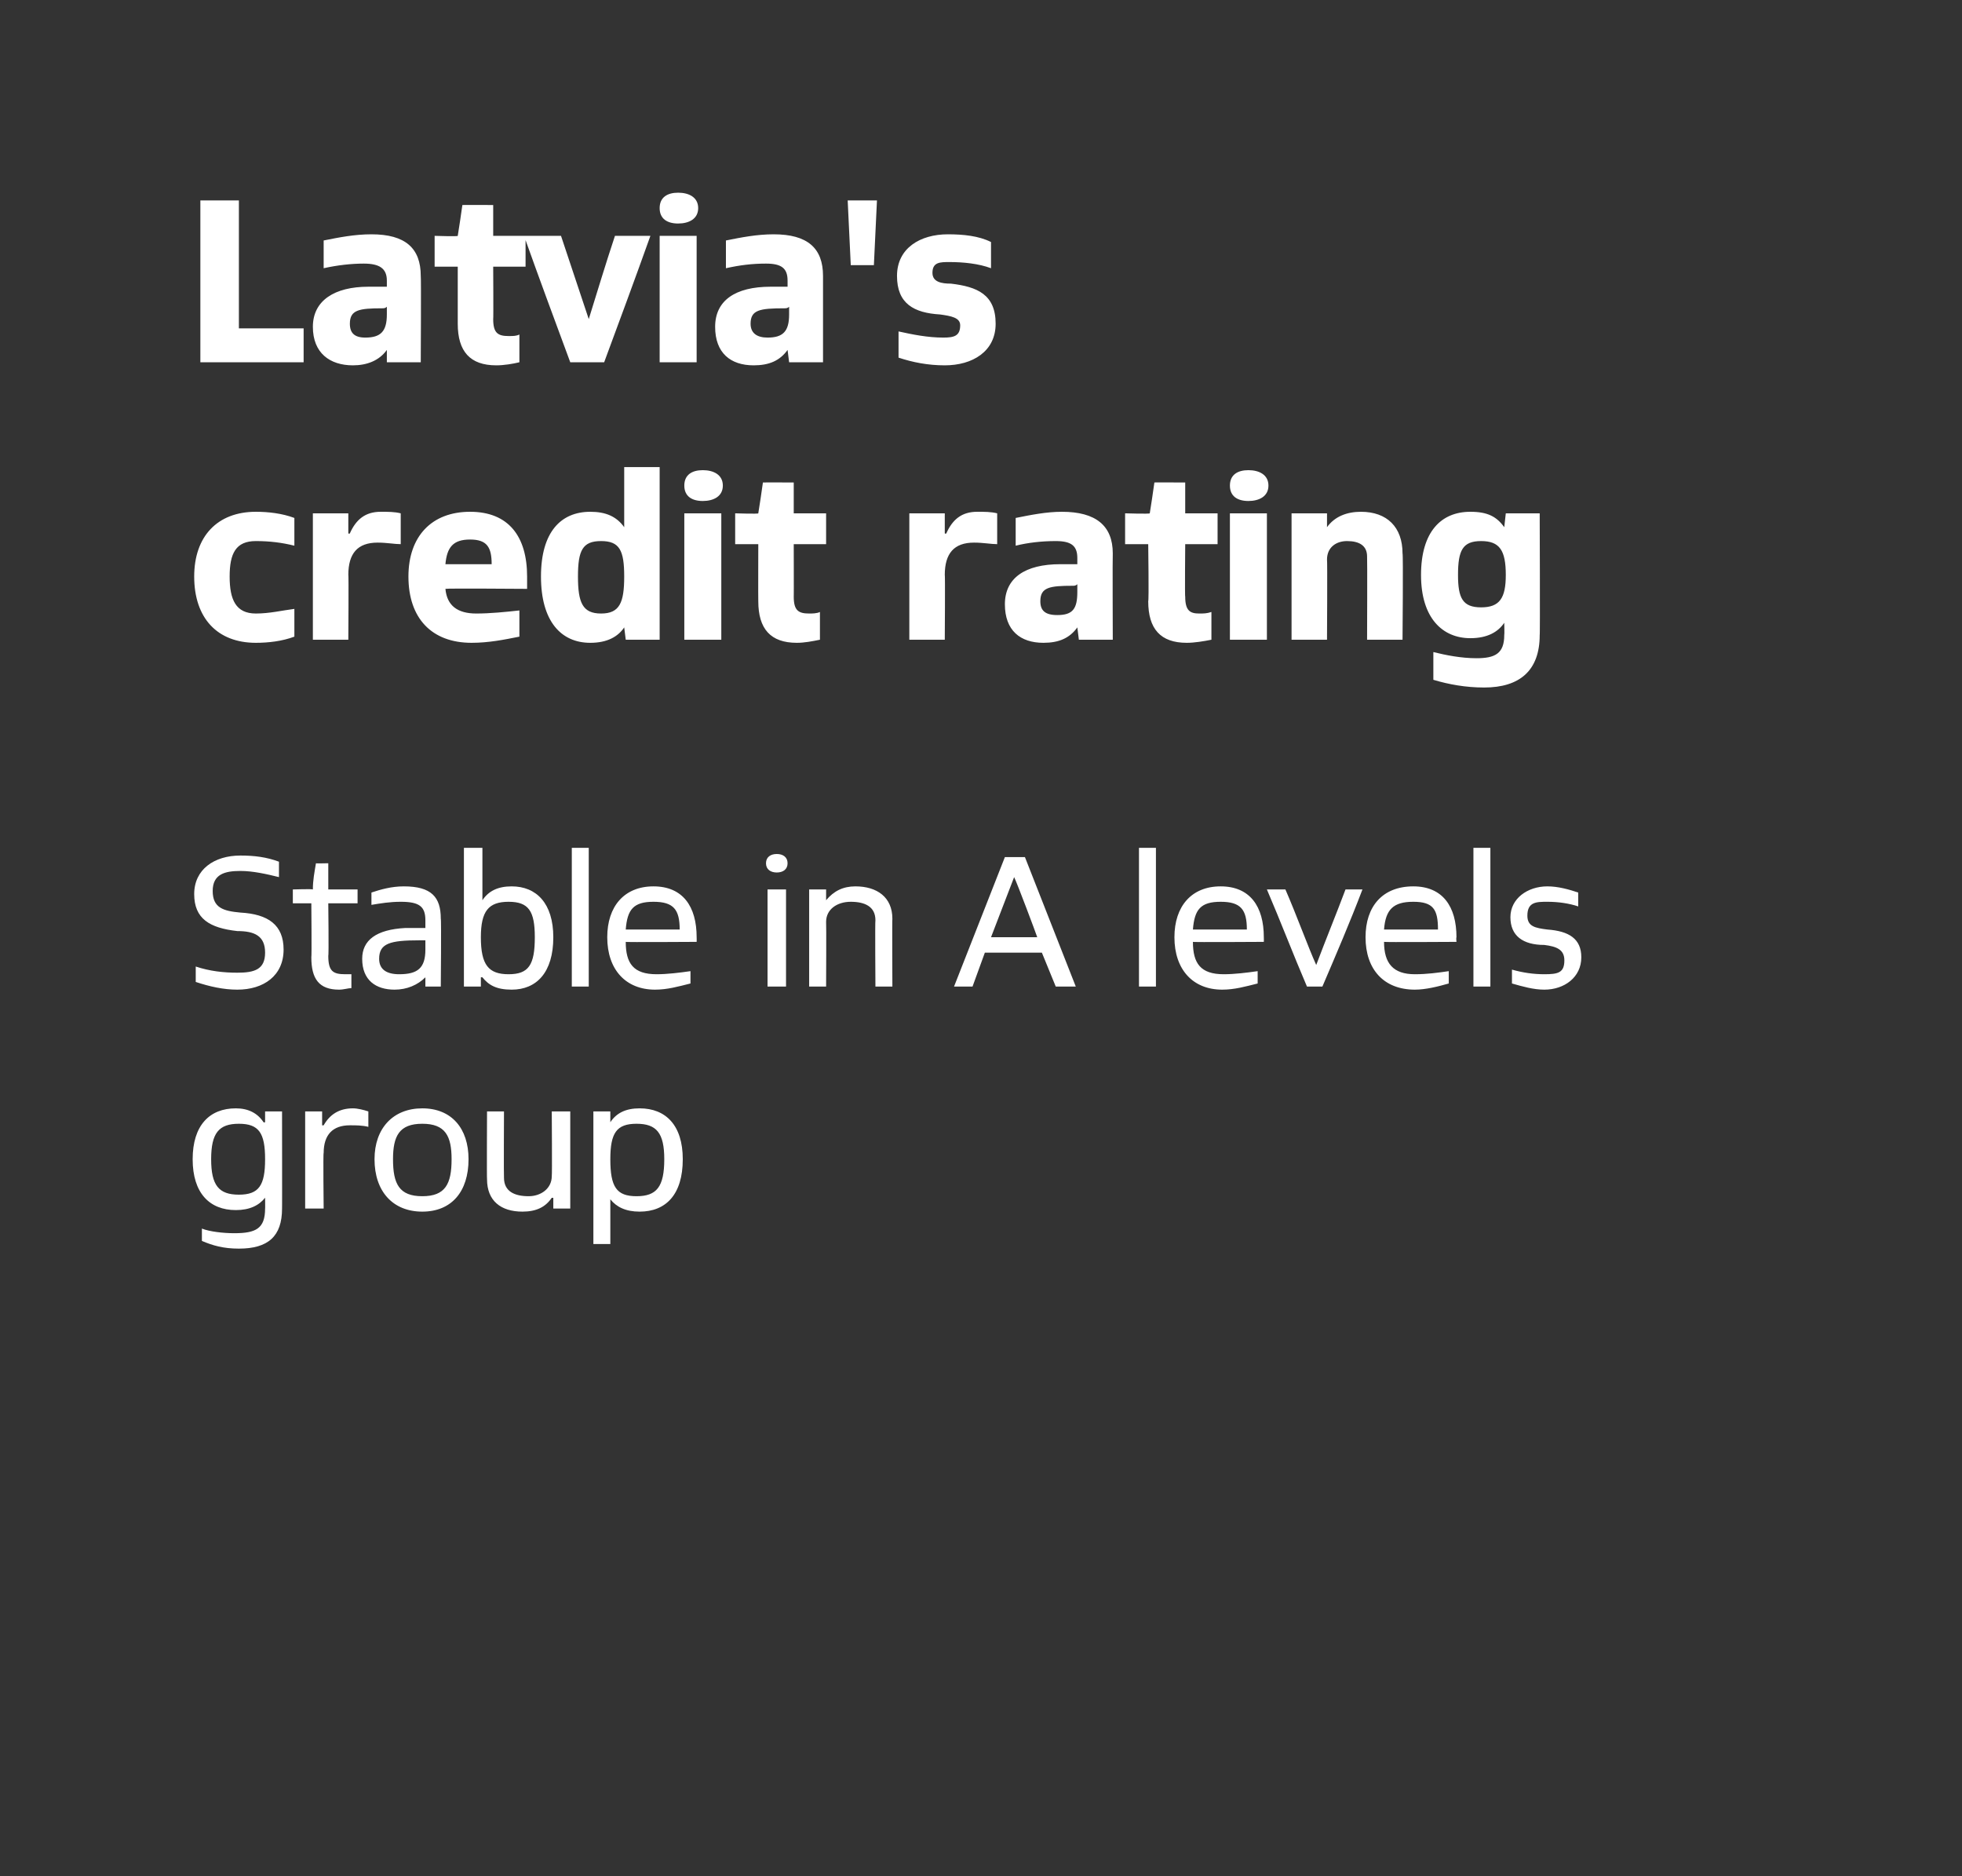 <?xml version="1.0" standalone="no"?>
<!DOCTYPE svg PUBLIC "-//W3C//DTD SVG 1.1//EN" "http://www.w3.org/Graphics/SVG/1.1/DTD/svg11.dtd">
<svg xmlns="http://www.w3.org/2000/svg" version="1.1" width="127.3px" height="121.7px" viewBox="0 0 127.3 121.7">
  <rect x="0" y="0" width="127.3" height="121.7" fill="#333333" stroke="none"/>
  <desc>Latvia's credit rating Stable in A levels group</desc>
  <defs/>
  <g id="Polygon292327">
    <path d="M 17.2 77.7 C 17.2 77.7 17.19 77.73 17.2 77.7 C 16.8 78.2 16.2 78.5 15.3 78.5 C 13.6 78.5 12.5 77.4 12.5 75.2 C 12.5 73 13.6 71.9 15.3 71.9 C 16.1 71.9 16.7 72.2 17.1 72.8 C 17.14 72.83 17.2 72.8 17.2 72.8 L 17.2 72.1 L 18.3 72.1 C 18.3 72.1 18.31 78.42 18.3 78.4 C 18.3 80.2 17.4 81 15.5 81 C 14.5 81 13.8 80.8 13.1 80.5 C 13.1 80.5 13.1 79.7 13.1 79.7 C 13.6 79.9 14.5 80 15.2 80 C 16.6 80 17.2 79.7 17.2 78.4 C 17.21 78.42 17.2 77.7 17.2 77.7 Z M 17.2 75.2 C 17.2 73.5 16.8 72.9 15.5 72.9 C 14.2 72.9 13.7 73.5 13.7 75.2 C 13.7 76.9 14.2 77.5 15.5 77.5 C 16.8 77.5 17.2 76.9 17.2 75.2 Z M 19.8 78.4 L 19.8 72.1 L 20.9 72.1 L 20.9 73 C 20.9 73 20.96 73.01 21 73 C 21.4 72.3 22 71.9 22.9 71.9 C 23.2 71.9 23.6 72 23.9 72.1 C 23.9 72.1 23.9 73.1 23.9 73.1 C 23.5 73 23.1 73 22.7 73 C 21.6 73 21 73.6 21 74.8 C 20.96 74.75 21 78.4 21 78.4 L 19.8 78.4 Z M 24.3 75.2 C 24.3 73.2 25.5 71.9 27.4 71.9 C 29.3 71.9 30.4 73.2 30.4 75.2 C 30.4 77.3 29.3 78.6 27.4 78.6 C 25.5 78.6 24.3 77.3 24.3 75.2 Z M 29.3 75.2 C 29.3 73.7 28.9 72.9 27.4 72.9 C 25.9 72.9 25.5 73.7 25.5 75.2 C 25.5 76.8 25.9 77.6 27.4 77.6 C 28.9 77.6 29.3 76.8 29.3 75.2 Z M 35.9 78.4 L 35.9 77.7 C 35.9 77.7 35.83 77.72 35.8 77.7 C 35.4 78.3 34.8 78.6 33.9 78.6 C 32.5 78.6 31.6 77.9 31.6 76.5 C 31.58 76.49 31.6 72.1 31.6 72.1 L 32.7 72.1 C 32.7 72.1 32.68 76.38 32.7 76.4 C 32.7 77.3 33.4 77.6 34.3 77.6 C 35.1 77.6 35.8 77.1 35.8 76.3 C 35.83 76.29 35.8 72.1 35.8 72.1 L 37 72.1 L 37 78.4 L 35.9 78.4 Z M 38.5 80.7 L 38.5 72.1 L 39.6 72.1 L 39.6 72.8 C 39.6 72.8 39.62 72.78 39.6 72.8 C 40 72.2 40.6 71.9 41.5 71.9 C 43.2 71.9 44.3 73 44.3 75.2 C 44.3 77.5 43.2 78.6 41.5 78.6 C 40.6 78.6 40 78.3 39.6 77.8 C 39.63 77.79 39.6 77.8 39.6 77.8 L 39.6 80.7 L 38.5 80.7 Z M 43.1 75.2 C 43.1 73.5 42.6 72.9 41.3 72.9 C 40 72.9 39.6 73.5 39.6 75.2 C 39.6 77 40 77.6 41.3 77.6 C 42.6 77.6 43.1 77 43.1 75.2 Z " stroke="none" fill="#fff"/>
  </g>
  <g id="Polygon292326">
    <path d="M 12.7 62.7 C 13.6 63 14.5 63.1 15.4 63.1 C 16.5 63.1 17.2 62.9 17.2 61.8 C 17.2 60.7 16.5 60.4 15.4 60.4 C 13.6 60.2 12.6 59.6 12.6 58 C 12.6 56.4 13.9 55.5 15.6 55.5 C 16.5 55.5 17.3 55.6 18.1 55.9 C 18.1 55.9 18.1 56.9 18.1 56.9 C 17.3 56.7 16.4 56.5 15.6 56.5 C 14.6 56.5 13.8 56.7 13.8 57.8 C 13.8 58.9 14.5 59.1 15.6 59.2 C 17.4 59.3 18.4 60 18.4 61.6 C 18.4 63.3 17.1 64.2 15.4 64.2 C 14.5 64.2 13.6 64 12.7 63.7 C 12.7 63.7 12.7 62.7 12.7 62.7 Z M 22.8 64.1 C 22.6 64.1 22.3 64.2 22 64.2 C 20.7 64.2 20.2 63.5 20.2 62.1 C 20.23 62.12 20.2 58.6 20.2 58.6 L 19 58.6 L 19 57.7 C 19 57.7 20.25 57.66 20.3 57.7 C 20.3 57.1 20.4 56.6 20.5 56 C 20.45 56.02 21.3 56 21.3 56 L 21.3 57.7 L 23.2 57.7 L 23.2 58.6 L 21.3 58.6 C 21.3 58.6 21.34 62.02 21.3 62 C 21.3 63 21.6 63.2 22.4 63.2 C 22.6 63.2 22.7 63.2 22.8 63.2 C 22.8 63.2 22.8 64.1 22.8 64.1 Z M 27.6 64 L 27.6 63.4 C 27.6 63.4 27.56 63.39 27.6 63.4 C 27.1 63.9 26.4 64.2 25.6 64.2 C 24.4 64.2 23.5 63.6 23.5 62.2 C 23.5 61 24.4 60.3 26.3 60.2 C 26.7 60.2 27.2 60.2 27.6 60.2 C 27.6 60.2 27.6 59.7 27.6 59.7 C 27.6 58.8 27.2 58.5 26 58.5 C 25.3 58.5 24.7 58.6 24.1 58.7 C 24.1 58.7 24.1 57.9 24.1 57.9 C 24.7 57.7 25.4 57.5 26.2 57.5 C 28 57.5 28.6 58.2 28.6 59.6 C 28.64 59.58 28.6 64 28.6 64 L 27.6 64 Z M 27.6 61 C 27.5 61 27.3 61 27.2 61 C 25.3 61 24.6 61.2 24.6 62.2 C 24.6 62.9 25.1 63.2 25.9 63.2 C 27.1 63.2 27.6 62.8 27.6 61.6 C 27.6 61.6 27.6 61 27.6 61 Z M 30.1 64 L 30.1 55 L 31.3 55 L 31.3 58.4 C 31.3 58.4 31.28 58.37 31.3 58.4 C 31.7 57.8 32.3 57.5 33.2 57.5 C 34.8 57.5 35.9 58.6 35.9 60.8 C 35.9 63.1 34.8 64.2 33.2 64.2 C 32.2 64.2 31.7 63.9 31.3 63.4 C 31.27 63.39 31.2 63.4 31.2 63.4 L 31.2 64 L 30.1 64 Z M 34.7 60.8 C 34.7 59.1 34.3 58.5 33 58.5 C 31.7 58.5 31.2 59.1 31.2 60.8 C 31.2 62.6 31.7 63.2 33 63.2 C 34.3 63.2 34.7 62.6 34.7 60.8 Z M 37.1 64 L 37.1 55 L 38.2 55 L 38.2 64 L 37.1 64 Z M 44.8 63.8 C 44 64 43.3 64.2 42.5 64.2 C 40.6 64.2 39.4 62.9 39.4 60.8 C 39.4 58.8 40.5 57.5 42.4 57.5 C 44.3 57.5 45.2 58.8 45.2 60.8 C 45.21 60.84 45.2 61.1 45.2 61.1 C 45.2 61.1 40.55 61.13 40.6 61.1 C 40.6 62.5 41.1 63.2 42.6 63.2 C 43.3 63.2 44.1 63.1 44.8 63 C 44.8 63 44.8 63.8 44.8 63.8 Z M 44.1 60.3 C 44.1 59 43.7 58.5 42.4 58.5 C 41.1 58.5 40.7 59 40.6 60.3 C 40.6 60.3 44.1 60.3 44.1 60.3 Z M 49.8 64 L 49.8 57.7 L 51 57.7 L 51 64 L 49.8 64 Z M 49.7 56 C 49.7 55.6 50 55.4 50.4 55.4 C 50.8 55.4 51.1 55.6 51.1 56 C 51.1 56.4 50.8 56.6 50.4 56.6 C 50 56.6 49.7 56.4 49.7 56 Z M 56.8 64 C 56.8 64 56.77 59.7 56.8 59.7 C 56.8 58.8 56.1 58.5 55.2 58.5 C 54.3 58.5 53.6 59 53.6 59.8 C 53.62 59.82 53.6 64 53.6 64 L 52.5 64 L 52.5 57.7 L 53.6 57.7 L 53.6 58.4 C 53.6 58.4 53.62 58.37 53.6 58.4 C 54.1 57.8 54.7 57.5 55.5 57.5 C 56.9 57.5 57.9 58.2 57.9 59.6 C 57.88 59.61 57.9 64 57.9 64 L 56.8 64 Z M 68.5 64 L 67.6 61.8 L 63.9 61.8 L 63.1 64 L 61.9 64 L 65.2 55.6 L 66.5 55.6 L 69.8 64 L 68.5 64 Z M 67.3 60.8 C 67.2 60.5 66 57.3 65.8 56.9 C 65.8 56.9 65.8 56.9 65.8 56.9 C 65.6 57.4 64.5 60.3 64.3 60.8 C 64.3 60.8 67.3 60.8 67.3 60.8 Z M 73.9 64 L 73.9 55 L 75 55 L 75 64 L 73.9 64 Z M 81.6 63.8 C 80.8 64 80.1 64.2 79.3 64.2 C 77.4 64.2 76.2 62.9 76.2 60.8 C 76.2 58.8 77.3 57.5 79.2 57.5 C 81.1 57.5 82 58.8 82 60.8 C 82.01 60.84 82 61.1 82 61.1 C 82 61.1 77.36 61.13 77.4 61.1 C 77.4 62.5 77.9 63.2 79.4 63.2 C 80.1 63.2 80.9 63.1 81.6 63 C 81.6 63 81.6 63.8 81.6 63.8 Z M 80.9 60.3 C 80.9 59 80.5 58.5 79.2 58.5 C 77.9 58.5 77.5 59 77.4 60.3 C 77.4 60.3 80.9 60.3 80.9 60.3 Z M 84.8 64 C 83.9 61.9 83.1 59.8 82.2 57.7 C 82.2 57.7 83.4 57.7 83.4 57.7 C 84.1 59.3 84.9 61.5 85.4 62.6 C 85.4 62.6 85.4 62.6 85.4 62.6 C 86 61 86.7 59.3 87.3 57.7 C 87.3 57.7 88.4 57.7 88.4 57.7 C 87.6 59.8 86.7 61.9 85.8 64 C 85.8 64 84.8 64 84.8 64 Z M 94 63.8 C 93.3 64 92.5 64.2 91.8 64.2 C 89.8 64.2 88.6 62.9 88.6 60.8 C 88.6 58.8 89.7 57.5 91.7 57.5 C 93.6 57.5 94.5 58.8 94.5 60.8 C 94.47 60.84 94.5 61.1 94.5 61.1 C 94.5 61.1 89.81 61.13 89.8 61.1 C 89.8 62.5 90.4 63.2 91.8 63.2 C 92.6 63.2 93.3 63.1 94 63 C 94 63 94 63.8 94 63.8 Z M 93.3 60.3 C 93.3 59 93 58.5 91.7 58.5 C 90.4 58.5 89.9 59 89.8 60.3 C 89.8 60.3 93.3 60.3 93.3 60.3 Z M 95.6 64 L 95.6 55 L 96.7 55 L 96.7 64 L 95.6 64 Z M 98.1 62.9 C 98.8 63.1 99.5 63.2 100.2 63.2 C 101.1 63.2 101.5 63.1 101.5 62.3 C 101.5 61.6 101 61.4 100.2 61.3 C 98.8 61.3 98 60.7 98 59.5 C 98 58.3 99.1 57.5 100.4 57.5 C 101.1 57.5 101.8 57.7 102.4 57.9 C 102.4 57.9 102.4 58.8 102.4 58.8 C 101.8 58.6 101.1 58.5 100.4 58.5 C 99.7 58.5 99.1 58.5 99.1 59.4 C 99.1 60.1 99.6 60.2 100.4 60.3 C 101.8 60.4 102.6 60.9 102.6 62.1 C 102.6 63.4 101.5 64.2 100.2 64.2 C 99.5 64.2 98.8 64 98.1 63.8 C 98.1 63.8 98.1 62.9 98.1 62.9 Z " stroke="none" fill="#fff"/>
  </g>
  <g id="Polygon292325">
    <path d="M 19.1 41.3 C 18.3 41.6 17.4 41.7 16.6 41.7 C 14.1 41.7 12.6 40.1 12.6 37.4 C 12.6 34.8 14.1 33.2 16.6 33.2 C 17.4 33.2 18.3 33.3 19.1 33.6 C 19.1 33.6 19.1 35.4 19.1 35.4 C 18.3 35.2 17.5 35.1 16.6 35.1 C 15.3 35.1 14.9 35.9 14.9 37.4 C 14.9 38.9 15.3 39.8 16.6 39.8 C 17.5 39.8 18.3 39.6 19.1 39.5 C 19.1 39.5 19.1 41.3 19.1 41.3 Z M 20.3 41.5 L 20.3 33.3 L 22.6 33.3 L 22.6 34.6 C 22.6 34.6 22.66 34.65 22.7 34.6 C 23.1 33.7 23.7 33.2 24.7 33.2 C 25.2 33.2 25.6 33.2 26 33.3 C 26 33.3 26 35.3 26 35.3 C 25.6 35.3 25.1 35.2 24.5 35.2 C 23.2 35.2 22.6 35.9 22.6 37.3 C 22.63 37.26 22.6 41.5 22.6 41.5 L 20.3 41.5 Z M 33.7 41.3 C 32.7 41.5 31.7 41.7 30.6 41.7 C 28 41.7 26.5 40.1 26.5 37.4 C 26.5 34.8 28 33.2 30.5 33.2 C 33 33.2 34.2 34.8 34.2 37.4 C 34.2 37.44 34.2 38.2 34.2 38.2 C 34.2 38.2 28.92 38.16 28.9 38.2 C 29 39.3 29.7 39.8 30.9 39.8 C 31.8 39.8 32.8 39.7 33.7 39.6 C 33.7 39.6 33.7 41.3 33.7 41.3 Z M 31.9 36.6 C 31.9 35.5 31.6 35 30.5 35 C 29.4 35 29 35.5 28.9 36.6 C 28.9 36.6 31.9 36.6 31.9 36.6 Z M 40.6 41.5 L 40.5 40.7 C 40.5 40.7 40.5 40.71 40.5 40.7 C 40.1 41.3 39.4 41.7 38.3 41.7 C 36.4 41.7 35.1 40.3 35.1 37.4 C 35.1 34.5 36.4 33.2 38.3 33.2 C 39.3 33.2 40 33.5 40.5 34.2 C 40.47 34.2 40.5 34.2 40.5 34.2 L 40.5 30.3 L 42.8 30.3 L 42.8 41.5 L 40.6 41.5 Z M 40.5 37.4 C 40.5 35.7 40.2 35.1 39 35.1 C 37.8 35.1 37.5 35.7 37.5 37.4 C 37.5 39.1 37.8 39.8 39 39.8 C 40.2 39.8 40.5 39.1 40.5 37.4 Z M 44.4 41.5 L 44.4 33.3 L 46.8 33.3 L 46.8 41.5 L 44.4 41.5 Z M 44.4 31.5 C 44.4 30.8 44.9 30.5 45.6 30.5 C 46.3 30.5 46.9 30.8 46.9 31.5 C 46.9 32.2 46.3 32.5 45.6 32.5 C 44.9 32.5 44.4 32.2 44.4 31.5 Z M 53.2 41.5 C 52.7 41.6 52.2 41.7 51.7 41.7 C 50 41.7 49.2 40.8 49.2 39 C 49.19 38.96 49.2 35.3 49.2 35.3 L 47.7 35.3 L 47.7 33.3 C 47.7 33.3 49.22 33.35 49.2 33.3 C 49.3 32.7 49.4 32 49.5 31.3 C 49.5 31.29 51.5 31.3 51.5 31.3 L 51.5 33.3 L 53.6 33.3 L 53.6 35.3 L 51.5 35.3 C 51.5 35.3 51.51 38.73 51.5 38.7 C 51.5 39.6 51.8 39.8 52.5 39.8 C 52.7 39.8 53 39.8 53.2 39.7 C 53.2 39.7 53.2 41.5 53.2 41.5 Z M 59 41.5 L 59 33.3 L 61.3 33.3 L 61.3 34.6 C 61.3 34.6 61.36 34.65 61.4 34.6 C 61.8 33.7 62.4 33.2 63.4 33.2 C 63.9 33.2 64.3 33.2 64.7 33.3 C 64.7 33.3 64.7 35.3 64.7 35.3 C 64.3 35.3 63.8 35.2 63.2 35.2 C 61.9 35.2 61.3 35.9 61.3 37.3 C 61.33 37.26 61.3 41.5 61.3 41.5 L 59 41.5 Z M 70 41.5 L 69.9 40.7 C 69.9 40.7 69.9 40.71 69.9 40.7 C 69.4 41.4 68.7 41.7 67.7 41.7 C 66.2 41.7 65.2 40.9 65.2 39.2 C 65.2 37.5 66.5 36.6 68.8 36.6 C 69.1 36.6 69.6 36.6 69.9 36.6 C 69.9 36.6 69.9 36.2 69.9 36.2 C 69.9 35.4 69.5 35.1 68.5 35.1 C 67.6 35.1 66.7 35.2 65.9 35.4 C 65.9 35.4 65.9 33.6 65.9 33.6 C 66.9 33.4 67.9 33.2 68.9 33.2 C 71.1 33.2 72.2 34.1 72.2 35.9 C 72.18 35.94 72.2 41.5 72.2 41.5 L 70 41.5 Z M 69.9 37.9 C 69.8 38 69.7 38 69.6 38 C 68.1 38 67.5 38.1 67.5 39 C 67.5 39.6 67.8 39.9 68.6 39.9 C 69.6 39.9 69.9 39.5 69.9 38.4 C 69.9 38.4 69.9 37.9 69.9 37.9 Z M 78.6 41.5 C 78.1 41.6 77.5 41.7 77 41.7 C 75.3 41.7 74.5 40.8 74.5 39 C 74.55 38.96 74.5 35.3 74.5 35.3 L 73 35.3 L 73 33.3 C 73 33.3 74.58 33.35 74.6 33.3 C 74.7 32.7 74.8 32 74.9 31.3 C 74.86 31.29 76.9 31.3 76.9 31.3 L 76.9 33.3 L 79 33.3 L 79 35.3 L 76.9 35.3 C 76.9 35.3 76.87 38.73 76.9 38.7 C 76.9 39.6 77.2 39.8 77.8 39.8 C 78.1 39.8 78.3 39.8 78.6 39.7 C 78.6 39.7 78.6 41.5 78.6 41.5 Z M 79.8 41.5 L 79.8 33.3 L 82.2 33.3 L 82.2 41.5 L 79.8 41.5 Z M 79.8 31.5 C 79.8 30.8 80.3 30.5 81 30.5 C 81.7 30.5 82.3 30.8 82.3 31.5 C 82.3 32.2 81.7 32.5 81 32.5 C 80.3 32.5 79.8 32.2 79.8 31.5 Z M 88.7 41.5 C 88.7 41.5 88.72 36.15 88.7 36.1 C 88.7 35.4 88.2 35.1 87.4 35.1 C 86.7 35.1 86.1 35.5 86.1 36.3 C 86.13 36.3 86.1 41.5 86.1 41.5 L 83.8 41.5 L 83.8 33.3 L 86.1 33.3 L 86.1 34.2 C 86.1 34.2 86.13 34.2 86.1 34.2 C 86.6 33.5 87.4 33.2 88.3 33.2 C 90 33.2 91 34.2 91 35.9 C 91.05 35.94 91 41.5 91 41.5 L 88.7 41.5 Z M 97.6 40.4 C 97.6 40.4 97.59 40.39 97.6 40.4 C 97.2 41 96.5 41.4 95.4 41.4 C 93.6 41.4 92.2 40.1 92.2 37.3 C 92.2 34.5 93.5 33.2 95.4 33.2 C 96.5 33.2 97.1 33.5 97.6 34.2 C 97.57 34.25 97.6 34.2 97.6 34.2 L 97.7 33.3 L 99.9 33.3 C 99.9 33.3 99.93 41.25 99.9 41.2 C 99.9 43.5 98.6 44.6 96.3 44.6 C 95.1 44.6 94 44.4 93 44.1 C 93 44.1 93 42.3 93 42.3 C 93.8 42.5 94.8 42.7 95.8 42.7 C 97 42.7 97.6 42.4 97.6 41.2 C 97.62 41.19 97.6 40.4 97.6 40.4 Z M 97.7 37.3 C 97.7 35.7 97.3 35.1 96.1 35.1 C 94.9 35.1 94.6 35.7 94.6 37.3 C 94.6 38.8 94.9 39.4 96.1 39.4 C 97.3 39.4 97.7 38.8 97.7 37.3 Z " stroke="none" fill="#fff"/>
  </g>
  <g id="Polygon292324">
    <path d="M 13 23.5 L 13 13 L 15.5 13 L 15.5 21.3 L 19.7 21.3 L 19.7 23.5 L 13 23.5 Z M 25.1 23.5 L 25.1 22.7 C 25.1 22.7 25.05 22.71 25.1 22.7 C 24.6 23.4 23.8 23.7 22.9 23.7 C 21.4 23.7 20.3 22.9 20.3 21.2 C 20.3 19.5 21.7 18.6 23.9 18.6 C 24.3 18.6 24.7 18.6 25.1 18.6 C 25.1 18.6 25.1 18.2 25.1 18.2 C 25.1 17.4 24.6 17.1 23.6 17.1 C 22.8 17.1 21.9 17.2 21 17.4 C 21 17.4 21 15.6 21 15.6 C 22 15.4 23 15.2 24.1 15.2 C 26.3 15.2 27.3 16.1 27.3 17.9 C 27.33 17.94 27.3 23.5 27.3 23.5 L 25.1 23.5 Z M 25.1 19.9 C 25 20 24.9 20 24.8 20 C 23.3 20 22.7 20.1 22.7 21 C 22.7 21.6 23 21.9 23.7 21.9 C 24.7 21.9 25.1 21.5 25.1 20.4 C 25.1 20.4 25.1 19.9 25.1 19.9 Z M 33.7 23.5 C 33.3 23.6 32.7 23.7 32.2 23.7 C 30.5 23.7 29.7 22.8 29.7 21 C 29.7 20.96 29.7 17.3 29.7 17.3 L 28.2 17.3 L 28.2 15.3 C 28.2 15.3 29.73 15.35 29.7 15.3 C 29.8 14.7 29.9 14 30 13.3 C 30.02 13.29 32 13.3 32 13.3 L 32 15.3 L 34.1 15.3 L 34.1 17.3 L 32 17.3 C 32 17.3 32.02 20.73 32 20.7 C 32 21.6 32.3 21.8 33 21.8 C 33.3 21.8 33.5 21.8 33.7 21.7 C 33.7 21.7 33.7 23.5 33.7 23.5 Z M 37 23.5 C 36 20.8 35 18.1 34 15.3 C 34 15.3 36.4 15.3 36.4 15.3 C 37 17.1 37.7 19.2 38.2 20.7 C 38.2 20.7 38.2 20.7 38.2 20.7 C 38.7 19.1 39.3 17.1 39.9 15.3 C 39.9 15.3 42.2 15.3 42.2 15.3 C 41.2 18.1 40.2 20.8 39.2 23.5 C 39.2 23.5 37 23.5 37 23.5 Z M 42.8 23.5 L 42.8 15.3 L 45.2 15.3 L 45.2 23.5 L 42.8 23.5 Z M 42.8 13.5 C 42.8 12.8 43.3 12.5 44 12.5 C 44.7 12.5 45.3 12.8 45.3 13.5 C 45.3 14.2 44.7 14.5 44 14.5 C 43.3 14.5 42.8 14.2 42.8 13.5 Z M 51.2 23.5 L 51.1 22.7 C 51.1 22.7 51.12 22.71 51.1 22.7 C 50.6 23.4 49.9 23.7 48.9 23.7 C 47.4 23.7 46.4 22.9 46.4 21.2 C 46.4 19.5 47.7 18.6 50 18.6 C 50.4 18.6 50.8 18.6 51.1 18.6 C 51.1 18.6 51.1 18.2 51.1 18.2 C 51.1 17.4 50.7 17.1 49.7 17.1 C 48.8 17.1 48 17.2 47.1 17.4 C 47.1 17.4 47.1 15.6 47.1 15.6 C 48.1 15.4 49.1 15.2 50.2 15.2 C 52.4 15.2 53.4 16.1 53.4 17.9 C 53.4 17.94 53.4 23.5 53.4 23.5 L 51.2 23.5 Z M 51.2 19.9 C 51.1 20 51 20 50.9 20 C 49.3 20 48.7 20.1 48.7 21 C 48.7 21.6 49.1 21.9 49.8 21.9 C 50.8 21.9 51.2 21.5 51.2 20.4 C 51.2 20.4 51.2 19.9 51.2 19.9 Z M 55.2 17.2 L 55 13 L 56.9 13 L 56.7 17.2 L 55.2 17.2 Z M 58.3 21.5 C 59.2 21.7 60.2 21.9 61.2 21.9 C 61.9 21.9 62.3 21.8 62.3 21.1 C 62.3 20.6 61.7 20.5 61 20.4 C 59.3 20.3 58.2 19.7 58.2 17.9 C 58.2 16.1 59.7 15.2 61.5 15.2 C 62.5 15.2 63.5 15.3 64.3 15.7 C 64.3 15.7 64.3 17.4 64.3 17.4 C 63.5 17.1 62.5 17 61.6 17 C 61 17 60.5 17 60.5 17.7 C 60.5 18.3 61.1 18.4 61.7 18.4 C 63.4 18.6 64.6 19.1 64.6 21 C 64.6 22.8 63.1 23.7 61.3 23.7 C 60.2 23.7 59.2 23.5 58.3 23.2 C 58.3 23.2 58.3 21.5 58.3 21.5 Z " stroke="none" fill="#fff"/>
  </g>
</svg>